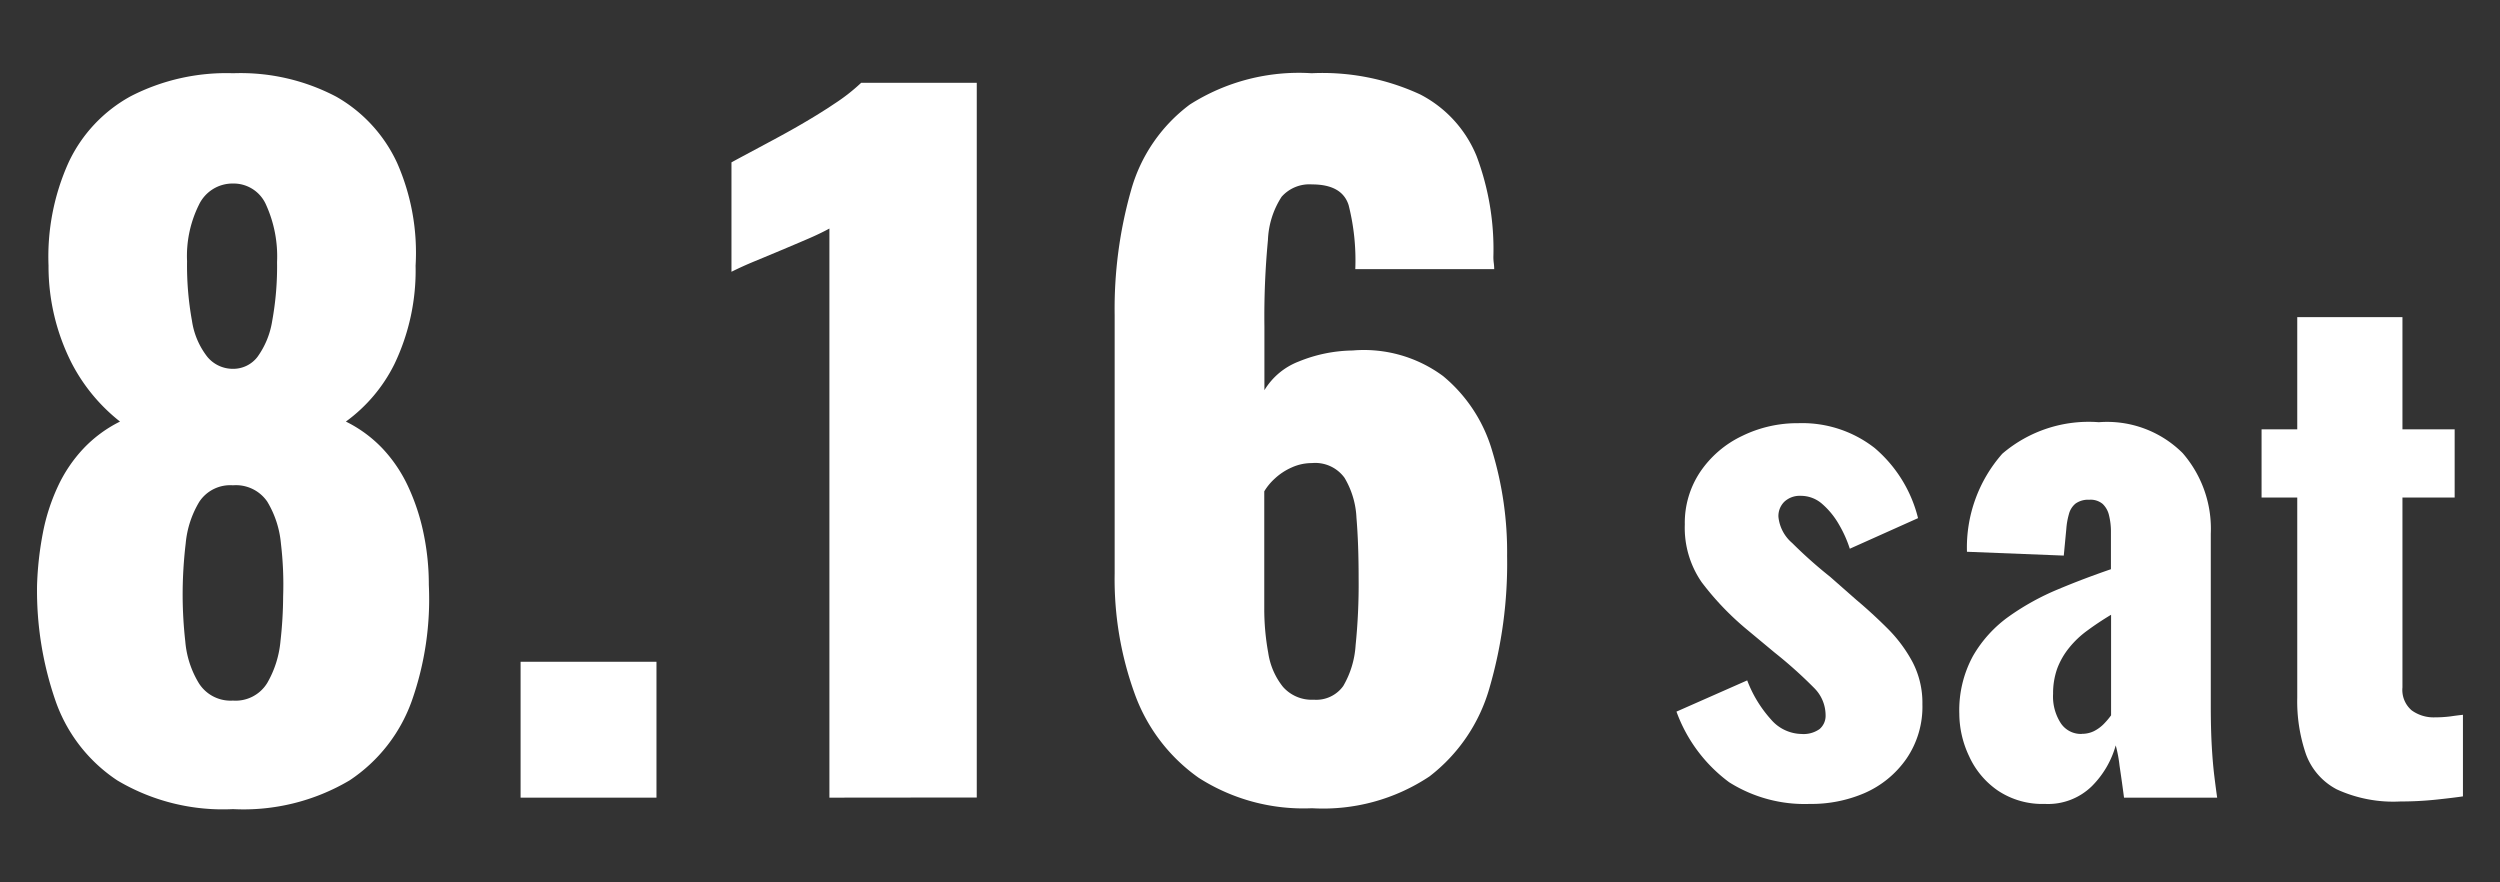 <svg id="レイヤー_1" data-name="レイヤー 1" xmlns="http://www.w3.org/2000/svg" width="51" height="18" viewBox="0 0 51 18"><rect x="0" y="0" width="51" height="18" fill="#333333" stroke="none"/><defs><style>.cls-1{isolation:isolate;}.cls-2{fill:#fff;}</style></defs><g id="グループ_5996" data-name="グループ 5996"><g id="_8.16" data-name=" 8.16" class="cls-1"><g class="cls-1"><path class="cls-2" d="M4.752,16.506a4.209,4.209,0,0,1-2.358-.585,3.208,3.208,0,0,1-1.26-1.62,6.875,6.875,0,0,1-.378-2.367,6.733,6.733,0,0,1,.117-1.053,4.035,4.035,0,0,1,.306-.954A2.925,2.925,0,0,1,1.7,9.153,2.647,2.647,0,0,1,2.448,8.6a3.657,3.657,0,0,1-.99-1.2A4.362,4.362,0,0,1,.99,5.418,4.668,4.668,0,0,1,1.4,3.312a2.974,2.974,0,0,1,1.269-1.35,4.264,4.264,0,0,1,2.088-.468,4.187,4.187,0,0,1,2.1.477A3,3,0,0,1,8.1,3.321a4.54,4.54,0,0,1,.378,2.1,4.42,4.42,0,0,1-.432,2.007A3.212,3.212,0,0,1,7.056,8.6a2.647,2.647,0,0,1,.747.549,2.925,2.925,0,0,1,.522.774,4.342,4.342,0,0,1,.315.954,5.1,5.1,0,0,1,.108,1.053A6.24,6.24,0,0,1,8.4,14.3a3.257,3.257,0,0,1-1.269,1.62A4.246,4.246,0,0,1,4.752,16.506Zm0-2.214a.756.756,0,0,0,.7-.36,2.08,2.08,0,0,0,.27-.855,8.432,8.432,0,0,0,.054-.909,7.1,7.1,0,0,0-.045-1.08,2,2,0,0,0-.279-.855.774.774,0,0,0-.7-.333.756.756,0,0,0-.684.333,1.988,1.988,0,0,0-.279.846,8.944,8.944,0,0,0-.063,1.089,8.68,8.68,0,0,0,.054.918,1.947,1.947,0,0,0,.279.855A.765.765,0,0,0,4.752,14.292Zm0-6.768a.622.622,0,0,0,.5-.243,1.7,1.7,0,0,0,.3-.729,6.175,6.175,0,0,0,.1-1.206,2.552,2.552,0,0,0-.225-1.17.722.722,0,0,0-.675-.432.759.759,0,0,0-.693.432,2.347,2.347,0,0,0-.243,1.152,6.318,6.318,0,0,0,.1,1.215,1.56,1.56,0,0,0,.315.738A.674.674,0,0,0,4.752,7.524Z"/><path class="cls-2" d="M10.62,16.272V13.5h2.772v2.772Z"/><path class="cls-2" d="M16.92,16.272V4.662c-.132.072-.283.144-.451.216s-.344.147-.53.225l-.54.225c-.175.072-.333.144-.477.216V3.312c.131-.072.318-.171.558-.3s.5-.266.774-.423.534-.315.774-.477a3.831,3.831,0,0,0,.54-.423h2.358v14.58Z"/><path class="cls-2" d="M26.765,16.488a3.96,3.96,0,0,1-2.312-.621,3.575,3.575,0,0,1-1.3-1.7,6.851,6.851,0,0,1-.414-2.466V6.426a8.844,8.844,0,0,1,.333-2.538,3.28,3.28,0,0,1,1.2-1.755,4.14,4.14,0,0,1,2.485-.639,4.742,4.742,0,0,1,2.214.432,2.46,2.46,0,0,1,1.152,1.26,5.393,5.393,0,0,1,.342,2.052.946.946,0,0,0,.009.135,1.015,1.015,0,0,1,.008.117H27.648a4.586,4.586,0,0,0-.136-1.305q-.134-.423-.747-.423a.756.756,0,0,0-.62.252,1.742,1.742,0,0,0-.279.882,16.522,16.522,0,0,0-.072,1.764v1.3a1.407,1.407,0,0,1,.7-.585,3,3,0,0,1,1.1-.225,2.715,2.715,0,0,1,1.845.522,3.1,3.1,0,0,1,1,1.521,7.119,7.119,0,0,1,.306,2.151,9.1,9.1,0,0,1-.36,2.691A3.474,3.474,0,0,1,29.16,15.84,3.915,3.915,0,0,1,26.765,16.488Zm.037-2.214a.676.676,0,0,0,.6-.279,1.876,1.876,0,0,0,.252-.828,12.265,12.265,0,0,0,.062-1.359q0-.718-.044-1.242a1.741,1.741,0,0,0-.244-.819.738.738,0,0,0-.666-.3.988.988,0,0,0-.413.09,1.238,1.238,0,0,0-.342.225,1.153,1.153,0,0,0-.216.261V12.4a4.978,4.978,0,0,0,.081.918,1.448,1.448,0,0,0,.3.693A.78.78,0,0,0,26.8,14.274Z"/></g></g><g id="sat" class="cls-1"><g class="cls-1"><path class="cls-2" d="M36.92,16.4a2.886,2.886,0,0,1-1.645-.442A3.109,3.109,0,0,1,34.2,14.517l1.443-.637a2.525,2.525,0,0,0,.488.8.837.837,0,0,0,.618.293.565.565,0,0,0,.37-.1.355.355,0,0,0,.123-.286.786.786,0,0,0-.227-.546,9.084,9.084,0,0,0-.812-.728l-.547-.455a5.77,5.77,0,0,1-.942-.981,1.95,1.95,0,0,1-.344-1.177,1.867,1.867,0,0,1,.318-1.079,2.138,2.138,0,0,1,.852-.728,2.558,2.558,0,0,1,1.143-.26,2.4,2.4,0,0,1,1.561.507,2.74,2.74,0,0,1,.884,1.43l-1.392.624a2.461,2.461,0,0,0-.221-.494,1.624,1.624,0,0,0-.338-.416.657.657,0,0,0-.442-.169.46.46,0,0,0-.331.117.408.408,0,0,0-.124.312.807.807,0,0,0,.28.533,9.246,9.246,0,0,0,.774.689l.532.468q.325.273.638.585a2.888,2.888,0,0,1,.513.689,1.8,1.8,0,0,1,.2.858,1.876,1.876,0,0,1-.325,1.111,2.027,2.027,0,0,1-.851.7A2.737,2.737,0,0,1,36.92,16.4Z"/><path class="cls-2" d="M41.717,16.4a1.633,1.633,0,0,1-.962-.273,1.7,1.7,0,0,1-.585-.7,2.039,2.039,0,0,1-.2-.864,2.315,2.315,0,0,1,.28-1.183,2.56,2.56,0,0,1,.734-.806,5.115,5.115,0,0,1,1-.552c.364-.153.724-.288,1.079-.41v-.754a1.382,1.382,0,0,0-.039-.345.461.461,0,0,0-.13-.233.382.382,0,0,0-.272-.085.443.443,0,0,0-.281.078.409.409,0,0,0-.135.215,1.475,1.475,0,0,0-.053.3l-.052.546-1.975-.078a2.893,2.893,0,0,1,.721-2,2.708,2.708,0,0,1,1.969-.643,2.182,2.182,0,0,1,1.71.63A2.354,2.354,0,0,1,45.1,10.89V14.4q0,.468.02.819t.052.611c.021.173.041.321.058.442h-1.9q-.039-.3-.091-.65a2.75,2.75,0,0,0-.078-.416,1.9,1.9,0,0,1-.487.832A1.278,1.278,0,0,1,41.717,16.4Zm.753-1.43a.555.555,0,0,0,.241-.052.768.768,0,0,0,.2-.143,1.565,1.565,0,0,0,.155-.182V12.541q-.259.156-.48.319a1.923,1.923,0,0,0-.377.357,1.524,1.524,0,0,0-.242.422,1.506,1.506,0,0,0-.084.514,1,1,0,0,0,.157.6A.492.492,0,0,0,42.47,14.972Z"/><path class="cls-2" d="M48.97,16.35a2.767,2.767,0,0,1-1.3-.247,1.32,1.32,0,0,1-.63-.722,3.323,3.323,0,0,1-.176-1.15V10.149h-.728V8.758h.728V6.47H49.01V8.758h1.065v1.391H49.01v3.874a.548.548,0,0,0,.188.468.761.761,0,0,0,.474.143,2.5,2.5,0,0,0,.312-.019c.1-.014.182-.025.26-.033v1.664c-.112.017-.29.039-.533.065A6.947,6.947,0,0,1,48.97,16.35Z"/></g></g></g></svg>